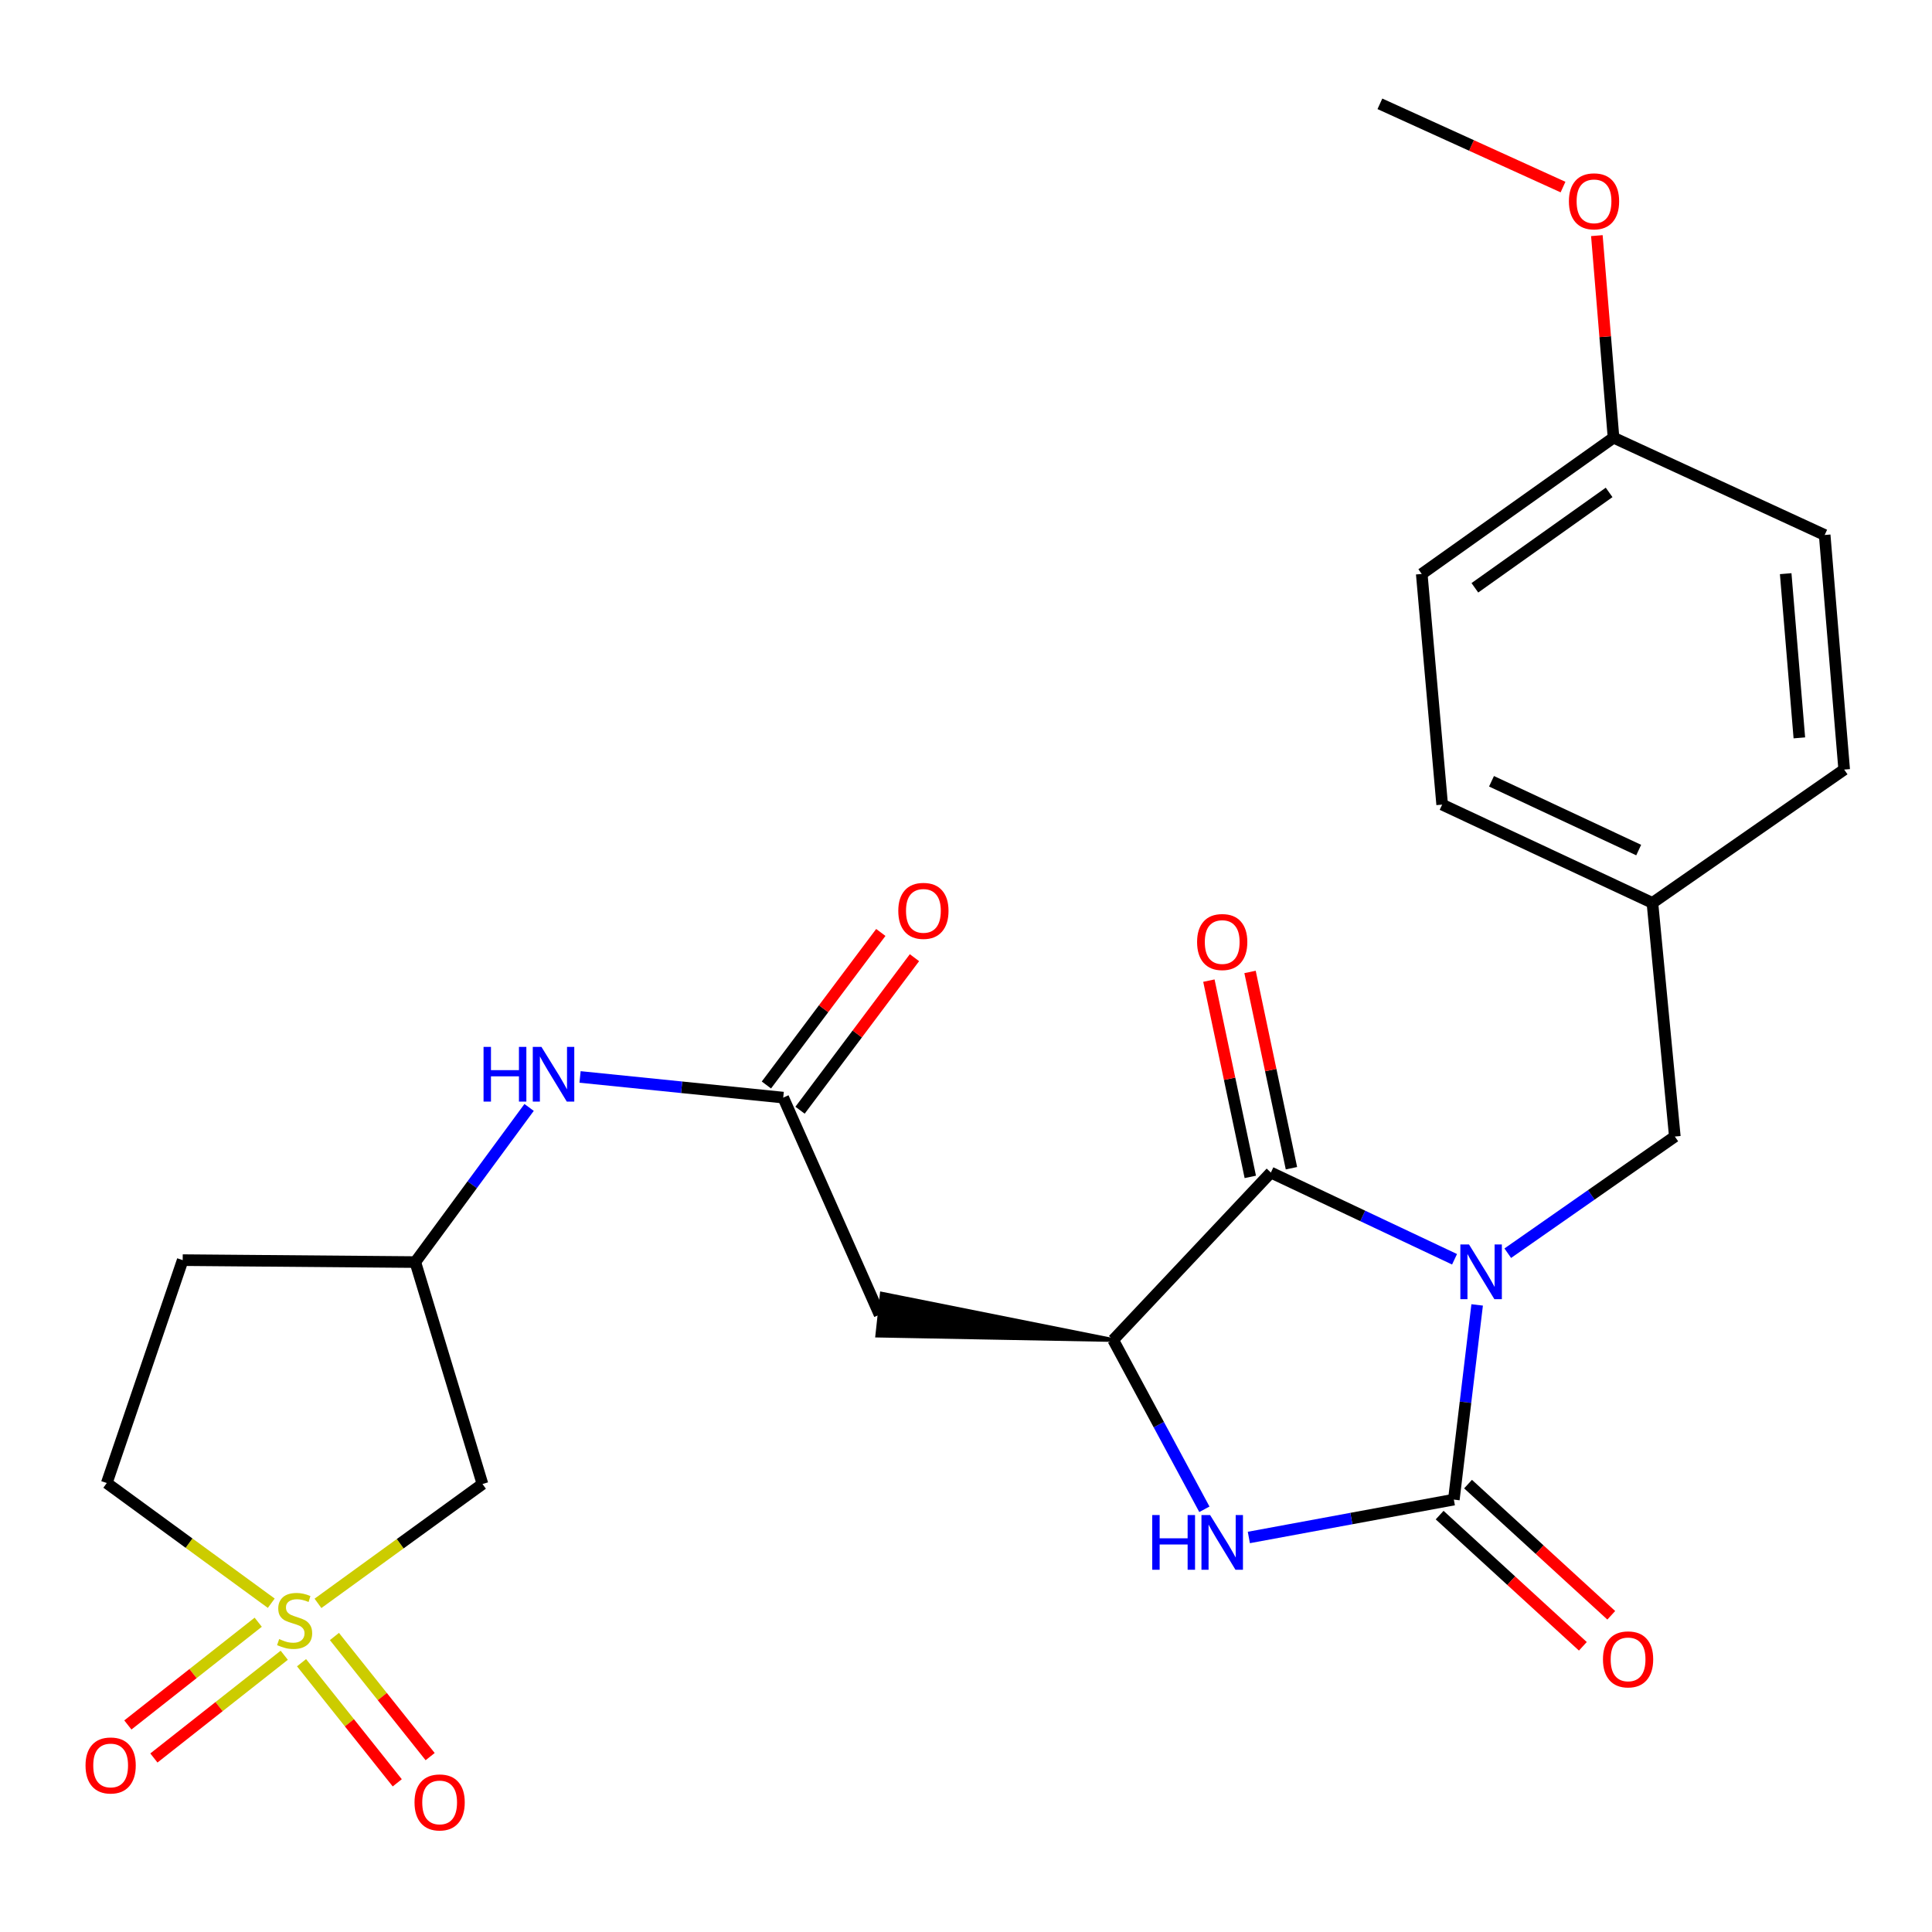 <?xml version='1.0' encoding='iso-8859-1'?>
<svg version='1.1' baseProfile='full'
              xmlns='http://www.w3.org/2000/svg'
                      xmlns:rdkit='http://www.rdkit.org/xml'
                      xmlns:xlink='http://www.w3.org/1999/xlink'
                  xml:space='preserve'
width='1000px' height='1000px' viewBox='0 0 1000 1000'>
<!-- END OF HEADER -->
<rect style='opacity:1.0;fill:#FFFFFF;stroke:none' width='1000' height='1000' x='0' y='0'> </rect>
<path class='bond-0' d='M 764.569,675.42 L 758.538,725.806' style='fill:none;fill-rule:evenodd;stroke:#0000FF;stroke-width:6px;stroke-linecap:butt;stroke-linejoin:miter;stroke-opacity:1' />
<path class='bond-0' d='M 758.538,725.806 L 752.507,776.192' style='fill:none;fill-rule:evenodd;stroke:#000000;stroke-width:6px;stroke-linecap:butt;stroke-linejoin:miter;stroke-opacity:1' />
<path class='bond-2' d='M 752.87,651.8 L 705.335,629.356' style='fill:none;fill-rule:evenodd;stroke:#0000FF;stroke-width:6px;stroke-linecap:butt;stroke-linejoin:miter;stroke-opacity:1' />
<path class='bond-2' d='M 705.335,629.356 L 657.8,606.911' style='fill:none;fill-rule:evenodd;stroke:#000000;stroke-width:6px;stroke-linecap:butt;stroke-linejoin:miter;stroke-opacity:1' />
<path class='bond-8' d='M 780.416,648.656 L 823.652,618.46' style='fill:none;fill-rule:evenodd;stroke:#0000FF;stroke-width:6px;stroke-linecap:butt;stroke-linejoin:miter;stroke-opacity:1' />
<path class='bond-8' d='M 823.652,618.46 L 866.888,588.265' style='fill:none;fill-rule:evenodd;stroke:#000000;stroke-width:6px;stroke-linecap:butt;stroke-linejoin:miter;stroke-opacity:1' />
<path class='bond-3' d='M 752.507,776.192 L 699.453,785.994' style='fill:none;fill-rule:evenodd;stroke:#000000;stroke-width:6px;stroke-linecap:butt;stroke-linejoin:miter;stroke-opacity:1' />
<path class='bond-3' d='M 699.453,785.994 L 646.4,795.797' style='fill:none;fill-rule:evenodd;stroke:#0000FF;stroke-width:6px;stroke-linecap:butt;stroke-linejoin:miter;stroke-opacity:1' />
<path class='bond-12' d='M 745.156,784.217 L 782.219,818.169' style='fill:none;fill-rule:evenodd;stroke:#000000;stroke-width:6px;stroke-linecap:butt;stroke-linejoin:miter;stroke-opacity:1' />
<path class='bond-12' d='M 782.219,818.169 L 819.283,852.122' style='fill:none;fill-rule:evenodd;stroke:#FF0000;stroke-width:6px;stroke-linecap:butt;stroke-linejoin:miter;stroke-opacity:1' />
<path class='bond-12' d='M 759.858,768.167 L 796.922,802.119' style='fill:none;fill-rule:evenodd;stroke:#000000;stroke-width:6px;stroke-linecap:butt;stroke-linejoin:miter;stroke-opacity:1' />
<path class='bond-12' d='M 796.922,802.119 L 833.985,836.072' style='fill:none;fill-rule:evenodd;stroke:#FF0000;stroke-width:6px;stroke-linecap:butt;stroke-linejoin:miter;stroke-opacity:1' />
<path class='bond-1' d='M 164.581,829.895 L 207.157,799.011' style='fill:none;fill-rule:evenodd;stroke:#CCCC00;stroke-width:6px;stroke-linecap:butt;stroke-linejoin:miter;stroke-opacity:1' />
<path class='bond-1' d='M 207.157,799.011 L 249.732,768.126' style='fill:none;fill-rule:evenodd;stroke:#000000;stroke-width:6px;stroke-linecap:butt;stroke-linejoin:miter;stroke-opacity:1' />
<path class='bond-9' d='M 156.078,860.616 L 180.849,891.7' style='fill:none;fill-rule:evenodd;stroke:#CCCC00;stroke-width:6px;stroke-linecap:butt;stroke-linejoin:miter;stroke-opacity:1' />
<path class='bond-9' d='M 180.849,891.7 L 205.62,922.784' style='fill:none;fill-rule:evenodd;stroke:#FF0000;stroke-width:6px;stroke-linecap:butt;stroke-linejoin:miter;stroke-opacity:1' />
<path class='bond-9' d='M 173.1,847.051 L 197.871,878.135' style='fill:none;fill-rule:evenodd;stroke:#CCCC00;stroke-width:6px;stroke-linecap:butt;stroke-linejoin:miter;stroke-opacity:1' />
<path class='bond-9' d='M 197.871,878.135 L 222.642,909.219' style='fill:none;fill-rule:evenodd;stroke:#FF0000;stroke-width:6px;stroke-linecap:butt;stroke-linejoin:miter;stroke-opacity:1' />
<path class='bond-10' d='M 133.65,839.659 L 99.915,866.249' style='fill:none;fill-rule:evenodd;stroke:#CCCC00;stroke-width:6px;stroke-linecap:butt;stroke-linejoin:miter;stroke-opacity:1' />
<path class='bond-10' d='M 99.915,866.249 L 66.18,892.839' style='fill:none;fill-rule:evenodd;stroke:#FF0000;stroke-width:6px;stroke-linecap:butt;stroke-linejoin:miter;stroke-opacity:1' />
<path class='bond-10' d='M 147.124,856.754 L 113.389,883.343' style='fill:none;fill-rule:evenodd;stroke:#CCCC00;stroke-width:6px;stroke-linecap:butt;stroke-linejoin:miter;stroke-opacity:1' />
<path class='bond-10' d='M 113.389,883.343 L 79.654,909.933' style='fill:none;fill-rule:evenodd;stroke:#FF0000;stroke-width:6px;stroke-linecap:butt;stroke-linejoin:miter;stroke-opacity:1' />
<path class='bond-28' d='M 140.408,829.827 L 97.836,798.723' style='fill:none;fill-rule:evenodd;stroke:#CCCC00;stroke-width:6px;stroke-linecap:butt;stroke-linejoin:miter;stroke-opacity:1' />
<path class='bond-28' d='M 97.836,798.723 L 55.264,767.618' style='fill:none;fill-rule:evenodd;stroke:#000000;stroke-width:6px;stroke-linecap:butt;stroke-linejoin:miter;stroke-opacity:1' />
<path class='bond-4' d='M 657.8,606.911 L 576.189,693.565' style='fill:none;fill-rule:evenodd;stroke:#000000;stroke-width:6px;stroke-linecap:butt;stroke-linejoin:miter;stroke-opacity:1' />
<path class='bond-13' d='M 668.449,604.665 L 657.733,553.87' style='fill:none;fill-rule:evenodd;stroke:#000000;stroke-width:6px;stroke-linecap:butt;stroke-linejoin:miter;stroke-opacity:1' />
<path class='bond-13' d='M 657.733,553.87 L 647.018,503.076' style='fill:none;fill-rule:evenodd;stroke:#FF0000;stroke-width:6px;stroke-linecap:butt;stroke-linejoin:miter;stroke-opacity:1' />
<path class='bond-13' d='M 647.151,609.158 L 636.436,558.363' style='fill:none;fill-rule:evenodd;stroke:#000000;stroke-width:6px;stroke-linecap:butt;stroke-linejoin:miter;stroke-opacity:1' />
<path class='bond-13' d='M 636.436,558.363 L 625.72,507.569' style='fill:none;fill-rule:evenodd;stroke:#FF0000;stroke-width:6px;stroke-linecap:butt;stroke-linejoin:miter;stroke-opacity:1' />
<path class='bond-26' d='M 623.385,781.21 L 599.787,737.387' style='fill:none;fill-rule:evenodd;stroke:#0000FF;stroke-width:6px;stroke-linecap:butt;stroke-linejoin:miter;stroke-opacity:1' />
<path class='bond-26' d='M 599.787,737.387 L 576.189,693.565' style='fill:none;fill-rule:evenodd;stroke:#000000;stroke-width:6px;stroke-linecap:butt;stroke-linejoin:miter;stroke-opacity:1' />
<path class='bond-5' d='M 576.189,693.565 L 456.438,669.637 L 454.093,691.276 Z' style='fill:#000000;fill-rule:evenodd;fill-opacity:1;stroke:#000000;stroke-width:2px;stroke-linecap:butt;stroke-linejoin:miter;stroke-opacity:1;' />
<path class='bond-7' d='M 455.266,680.457 L 405.397,568.119' style='fill:none;fill-rule:evenodd;stroke:#000000;stroke-width:6px;stroke-linecap:butt;stroke-linejoin:miter;stroke-opacity:1' />
<path class='bond-6' d='M 249.732,768.126 L 214.955,653.249' style='fill:none;fill-rule:evenodd;stroke:#000000;stroke-width:6px;stroke-linecap:butt;stroke-linejoin:miter;stroke-opacity:1' />
<path class='bond-11' d='M 405.397,568.119 L 352.815,562.771' style='fill:none;fill-rule:evenodd;stroke:#000000;stroke-width:6px;stroke-linecap:butt;stroke-linejoin:miter;stroke-opacity:1' />
<path class='bond-11' d='M 352.815,562.771 L 300.233,557.423' style='fill:none;fill-rule:evenodd;stroke:#0000FF;stroke-width:6px;stroke-linecap:butt;stroke-linejoin:miter;stroke-opacity:1' />
<path class='bond-16' d='M 414.103,574.649 L 443.712,535.171' style='fill:none;fill-rule:evenodd;stroke:#000000;stroke-width:6px;stroke-linecap:butt;stroke-linejoin:miter;stroke-opacity:1' />
<path class='bond-16' d='M 443.712,535.171 L 473.32,495.693' style='fill:none;fill-rule:evenodd;stroke:#FF0000;stroke-width:6px;stroke-linecap:butt;stroke-linejoin:miter;stroke-opacity:1' />
<path class='bond-16' d='M 396.69,561.589 L 426.299,522.112' style='fill:none;fill-rule:evenodd;stroke:#000000;stroke-width:6px;stroke-linecap:butt;stroke-linejoin:miter;stroke-opacity:1' />
<path class='bond-16' d='M 426.299,522.112 L 455.907,482.634' style='fill:none;fill-rule:evenodd;stroke:#FF0000;stroke-width:6px;stroke-linecap:butt;stroke-linejoin:miter;stroke-opacity:1' />
<path class='bond-18' d='M 866.888,588.265 L 855.292,467.342' style='fill:none;fill-rule:evenodd;stroke:#000000;stroke-width:6px;stroke-linecap:butt;stroke-linejoin:miter;stroke-opacity:1' />
<path class='bond-14' d='M 273.863,573.205 L 244.409,613.227' style='fill:none;fill-rule:evenodd;stroke:#0000FF;stroke-width:6px;stroke-linecap:butt;stroke-linejoin:miter;stroke-opacity:1' />
<path class='bond-14' d='M 244.409,613.227 L 214.955,653.249' style='fill:none;fill-rule:evenodd;stroke:#000000;stroke-width:6px;stroke-linecap:butt;stroke-linejoin:miter;stroke-opacity:1' />
<path class='bond-17' d='M 214.955,653.249 L 94.564,652.245' style='fill:none;fill-rule:evenodd;stroke:#000000;stroke-width:6px;stroke-linecap:butt;stroke-linejoin:miter;stroke-opacity:1' />
<path class='bond-15' d='M 55.264,767.618 L 94.564,652.245' style='fill:none;fill-rule:evenodd;stroke:#000000;stroke-width:6px;stroke-linecap:butt;stroke-linejoin:miter;stroke-opacity:1' />
<path class='bond-20' d='M 855.292,467.342 L 954.545,398.331' style='fill:none;fill-rule:evenodd;stroke:#000000;stroke-width:6px;stroke-linecap:butt;stroke-linejoin:miter;stroke-opacity:1' />
<path class='bond-21' d='M 855.292,467.342 L 746.461,416.469' style='fill:none;fill-rule:evenodd;stroke:#000000;stroke-width:6px;stroke-linecap:butt;stroke-linejoin:miter;stroke-opacity:1' />
<path class='bond-21' d='M 848.184,439.993 L 772.003,404.382' style='fill:none;fill-rule:evenodd;stroke:#000000;stroke-width:6px;stroke-linecap:butt;stroke-linejoin:miter;stroke-opacity:1' />
<path class='bond-19' d='M 835.158,226.547 L 735.892,297.082' style='fill:none;fill-rule:evenodd;stroke:#000000;stroke-width:6px;stroke-linecap:butt;stroke-linejoin:miter;stroke-opacity:1' />
<path class='bond-19' d='M 832.876,254.871 L 763.39,304.245' style='fill:none;fill-rule:evenodd;stroke:#000000;stroke-width:6px;stroke-linecap:butt;stroke-linejoin:miter;stroke-opacity:1' />
<path class='bond-24' d='M 835.158,226.547 L 830.845,174.251' style='fill:none;fill-rule:evenodd;stroke:#000000;stroke-width:6px;stroke-linecap:butt;stroke-linejoin:miter;stroke-opacity:1' />
<path class='bond-24' d='M 830.845,174.251 L 826.532,121.956' style='fill:none;fill-rule:evenodd;stroke:#FF0000;stroke-width:6px;stroke-linecap:butt;stroke-linejoin:miter;stroke-opacity:1' />
<path class='bond-27' d='M 835.158,226.547 L 944.448,276.912' style='fill:none;fill-rule:evenodd;stroke:#000000;stroke-width:6px;stroke-linecap:butt;stroke-linejoin:miter;stroke-opacity:1' />
<path class='bond-23' d='M 954.545,398.331 L 944.448,276.912' style='fill:none;fill-rule:evenodd;stroke:#000000;stroke-width:6px;stroke-linecap:butt;stroke-linejoin:miter;stroke-opacity:1' />
<path class='bond-23' d='M 931.34,381.922 L 924.272,296.929' style='fill:none;fill-rule:evenodd;stroke:#000000;stroke-width:6px;stroke-linecap:butt;stroke-linejoin:miter;stroke-opacity:1' />
<path class='bond-22' d='M 746.461,416.469 L 735.892,297.082' style='fill:none;fill-rule:evenodd;stroke:#000000;stroke-width:6px;stroke-linecap:butt;stroke-linejoin:miter;stroke-opacity:1' />
<path class='bond-25' d='M 809.017,96.83 L 761.626,75.283' style='fill:none;fill-rule:evenodd;stroke:#FF0000;stroke-width:6px;stroke-linecap:butt;stroke-linejoin:miter;stroke-opacity:1' />
<path class='bond-25' d='M 761.626,75.283 L 714.235,53.736' style='fill:none;fill-rule:evenodd;stroke:#000000;stroke-width:6px;stroke-linecap:butt;stroke-linejoin:miter;stroke-opacity:1' />
<path  class='atom-0' d='M 760.359 644.132
L 769.639 659.132
Q 770.559 660.612, 772.039 663.292
Q 773.519 665.972, 773.599 666.132
L 773.599 644.132
L 777.359 644.132
L 777.359 672.452
L 773.479 672.452
L 763.519 656.052
Q 762.359 654.132, 761.119 651.932
Q 759.919 649.732, 759.559 649.052
L 759.559 672.452
L 755.879 672.452
L 755.879 644.132
L 760.359 644.132
' fill='#0000FF'/>
<path  class='atom-2' d='M 144.498 848.381
Q 144.818 848.501, 146.138 849.061
Q 147.458 849.621, 148.898 849.981
Q 150.378 850.301, 151.818 850.301
Q 154.498 850.301, 156.058 849.021
Q 157.618 847.701, 157.618 845.421
Q 157.618 843.861, 156.818 842.901
Q 156.058 841.941, 154.858 841.421
Q 153.658 840.901, 151.658 840.301
Q 149.138 839.541, 147.618 838.821
Q 146.138 838.101, 145.058 836.581
Q 144.018 835.061, 144.018 832.501
Q 144.018 828.941, 146.418 826.741
Q 148.858 824.541, 153.658 824.541
Q 156.938 824.541, 160.658 826.101
L 159.738 829.181
Q 156.338 827.781, 153.778 827.781
Q 151.018 827.781, 149.498 828.941
Q 147.978 830.061, 148.018 832.021
Q 148.018 833.541, 148.778 834.461
Q 149.578 835.381, 150.698 835.901
Q 151.858 836.421, 153.778 837.021
Q 156.338 837.821, 157.858 838.621
Q 159.378 839.421, 160.458 841.061
Q 161.578 842.661, 161.578 845.421
Q 161.578 849.341, 158.938 851.461
Q 156.338 853.541, 151.978 853.541
Q 149.458 853.541, 147.538 852.981
Q 145.658 852.461, 143.418 851.541
L 144.498 848.381
' fill='#CCCC00'/>
<path  class='atom-4' d='M 596.392 784.185
L 600.232 784.185
L 600.232 796.225
L 614.712 796.225
L 614.712 784.185
L 618.552 784.185
L 618.552 812.505
L 614.712 812.505
L 614.712 799.425
L 600.232 799.425
L 600.232 812.505
L 596.392 812.505
L 596.392 784.185
' fill='#0000FF'/>
<path  class='atom-4' d='M 626.352 784.185
L 635.632 799.185
Q 636.552 800.665, 638.032 803.345
Q 639.512 806.025, 639.592 806.185
L 639.592 784.185
L 643.352 784.185
L 643.352 812.505
L 639.472 812.505
L 629.512 796.105
Q 628.352 794.185, 627.112 791.985
Q 625.912 789.785, 625.552 789.105
L 625.552 812.505
L 621.872 812.505
L 621.872 784.185
L 626.352 784.185
' fill='#0000FF'/>
<path  class='atom-10' d='M 214.555 932.928
Q 214.555 926.128, 217.915 922.328
Q 221.275 918.528, 227.555 918.528
Q 233.835 918.528, 237.195 922.328
Q 240.555 926.128, 240.555 932.928
Q 240.555 939.808, 237.155 943.728
Q 233.755 947.608, 227.555 947.608
Q 221.315 947.608, 217.915 943.728
Q 214.555 939.848, 214.555 932.928
M 227.555 944.408
Q 231.875 944.408, 234.195 941.528
Q 236.555 938.608, 236.555 932.928
Q 236.555 927.368, 234.195 924.568
Q 231.875 921.728, 227.555 921.728
Q 223.235 921.728, 220.875 924.528
Q 218.555 927.328, 218.555 932.928
Q 218.555 938.648, 220.875 941.528
Q 223.235 944.408, 227.555 944.408
' fill='#FF0000'/>
<path  class='atom-11' d='M 44.271 913.798
Q 44.271 906.998, 47.631 903.198
Q 50.991 899.398, 57.271 899.398
Q 63.551 899.398, 66.911 903.198
Q 70.271 906.998, 70.271 913.798
Q 70.271 920.678, 66.871 924.598
Q 63.471 928.478, 57.271 928.478
Q 51.031 928.478, 47.631 924.598
Q 44.271 920.718, 44.271 913.798
M 57.271 925.278
Q 61.591 925.278, 63.911 922.398
Q 66.271 919.478, 66.271 913.798
Q 66.271 908.238, 63.911 905.438
Q 61.591 902.598, 57.271 902.598
Q 52.951 902.598, 50.591 905.398
Q 48.271 908.198, 48.271 913.798
Q 48.271 919.518, 50.591 922.398
Q 52.951 925.278, 57.271 925.278
' fill='#FF0000'/>
<path  class='atom-12' d='M 250.285 541.867
L 254.125 541.867
L 254.125 553.907
L 268.605 553.907
L 268.605 541.867
L 272.445 541.867
L 272.445 570.187
L 268.605 570.187
L 268.605 557.107
L 254.125 557.107
L 254.125 570.187
L 250.285 570.187
L 250.285 541.867
' fill='#0000FF'/>
<path  class='atom-12' d='M 280.245 541.867
L 289.525 556.867
Q 290.445 558.347, 291.925 561.027
Q 293.405 563.707, 293.485 563.867
L 293.485 541.867
L 297.245 541.867
L 297.245 570.187
L 293.365 570.187
L 283.405 553.787
Q 282.245 551.867, 281.005 549.667
Q 279.805 547.467, 279.445 546.787
L 279.445 570.187
L 275.765 570.187
L 275.765 541.867
L 280.245 541.867
' fill='#0000FF'/>
<path  class='atom-13' d='M 829.691 858.886
Q 829.691 852.086, 833.051 848.286
Q 836.411 844.486, 842.691 844.486
Q 848.971 844.486, 852.331 848.286
Q 855.691 852.086, 855.691 858.886
Q 855.691 865.766, 852.291 869.686
Q 848.891 873.566, 842.691 873.566
Q 836.451 873.566, 833.051 869.686
Q 829.691 865.806, 829.691 858.886
M 842.691 870.366
Q 847.011 870.366, 849.331 867.486
Q 851.691 864.566, 851.691 858.886
Q 851.691 853.326, 849.331 850.526
Q 847.011 847.686, 842.691 847.686
Q 838.371 847.686, 836.011 850.486
Q 833.691 853.286, 833.691 858.886
Q 833.691 864.606, 836.011 867.486
Q 838.371 870.366, 842.691 870.366
' fill='#FF0000'/>
<path  class='atom-14' d='M 619.612 487.592
Q 619.612 480.792, 622.972 476.992
Q 626.332 473.192, 632.612 473.192
Q 638.892 473.192, 642.252 476.992
Q 645.612 480.792, 645.612 487.592
Q 645.612 494.472, 642.212 498.392
Q 638.812 502.272, 632.612 502.272
Q 626.372 502.272, 622.972 498.392
Q 619.612 494.512, 619.612 487.592
M 632.612 499.072
Q 636.932 499.072, 639.252 496.192
Q 641.612 493.272, 641.612 487.592
Q 641.612 482.032, 639.252 479.232
Q 636.932 476.392, 632.612 476.392
Q 628.292 476.392, 625.932 479.192
Q 623.612 481.992, 623.612 487.592
Q 623.612 493.312, 625.932 496.192
Q 628.292 499.072, 632.612 499.072
' fill='#FF0000'/>
<path  class='atom-17' d='M 464.951 471.461
Q 464.951 464.661, 468.311 460.861
Q 471.671 457.061, 477.951 457.061
Q 484.231 457.061, 487.591 460.861
Q 490.951 464.661, 490.951 471.461
Q 490.951 478.341, 487.551 482.261
Q 484.151 486.141, 477.951 486.141
Q 471.711 486.141, 468.311 482.261
Q 464.951 478.381, 464.951 471.461
M 477.951 482.941
Q 482.271 482.941, 484.591 480.061
Q 486.951 477.141, 486.951 471.461
Q 486.951 465.901, 484.591 463.101
Q 482.271 460.261, 477.951 460.261
Q 473.631 460.261, 471.271 463.061
Q 468.951 465.861, 468.951 471.461
Q 468.951 477.181, 471.271 480.061
Q 473.631 482.941, 477.951 482.941
' fill='#FF0000'/>
<path  class='atom-25' d='M 812.061 104.205
Q 812.061 97.405, 815.421 93.605
Q 818.781 89.805, 825.061 89.805
Q 831.341 89.805, 834.701 93.605
Q 838.061 97.405, 838.061 104.205
Q 838.061 111.085, 834.661 115.005
Q 831.261 118.885, 825.061 118.885
Q 818.821 118.885, 815.421 115.005
Q 812.061 111.125, 812.061 104.205
M 825.061 115.685
Q 829.381 115.685, 831.701 112.805
Q 834.061 109.885, 834.061 104.205
Q 834.061 98.645, 831.701 95.845
Q 829.381 93.005, 825.061 93.005
Q 820.741 93.005, 818.381 95.805
Q 816.061 98.605, 816.061 104.205
Q 816.061 109.925, 818.381 112.805
Q 820.741 115.685, 825.061 115.685
' fill='#FF0000'/>
</svg>
